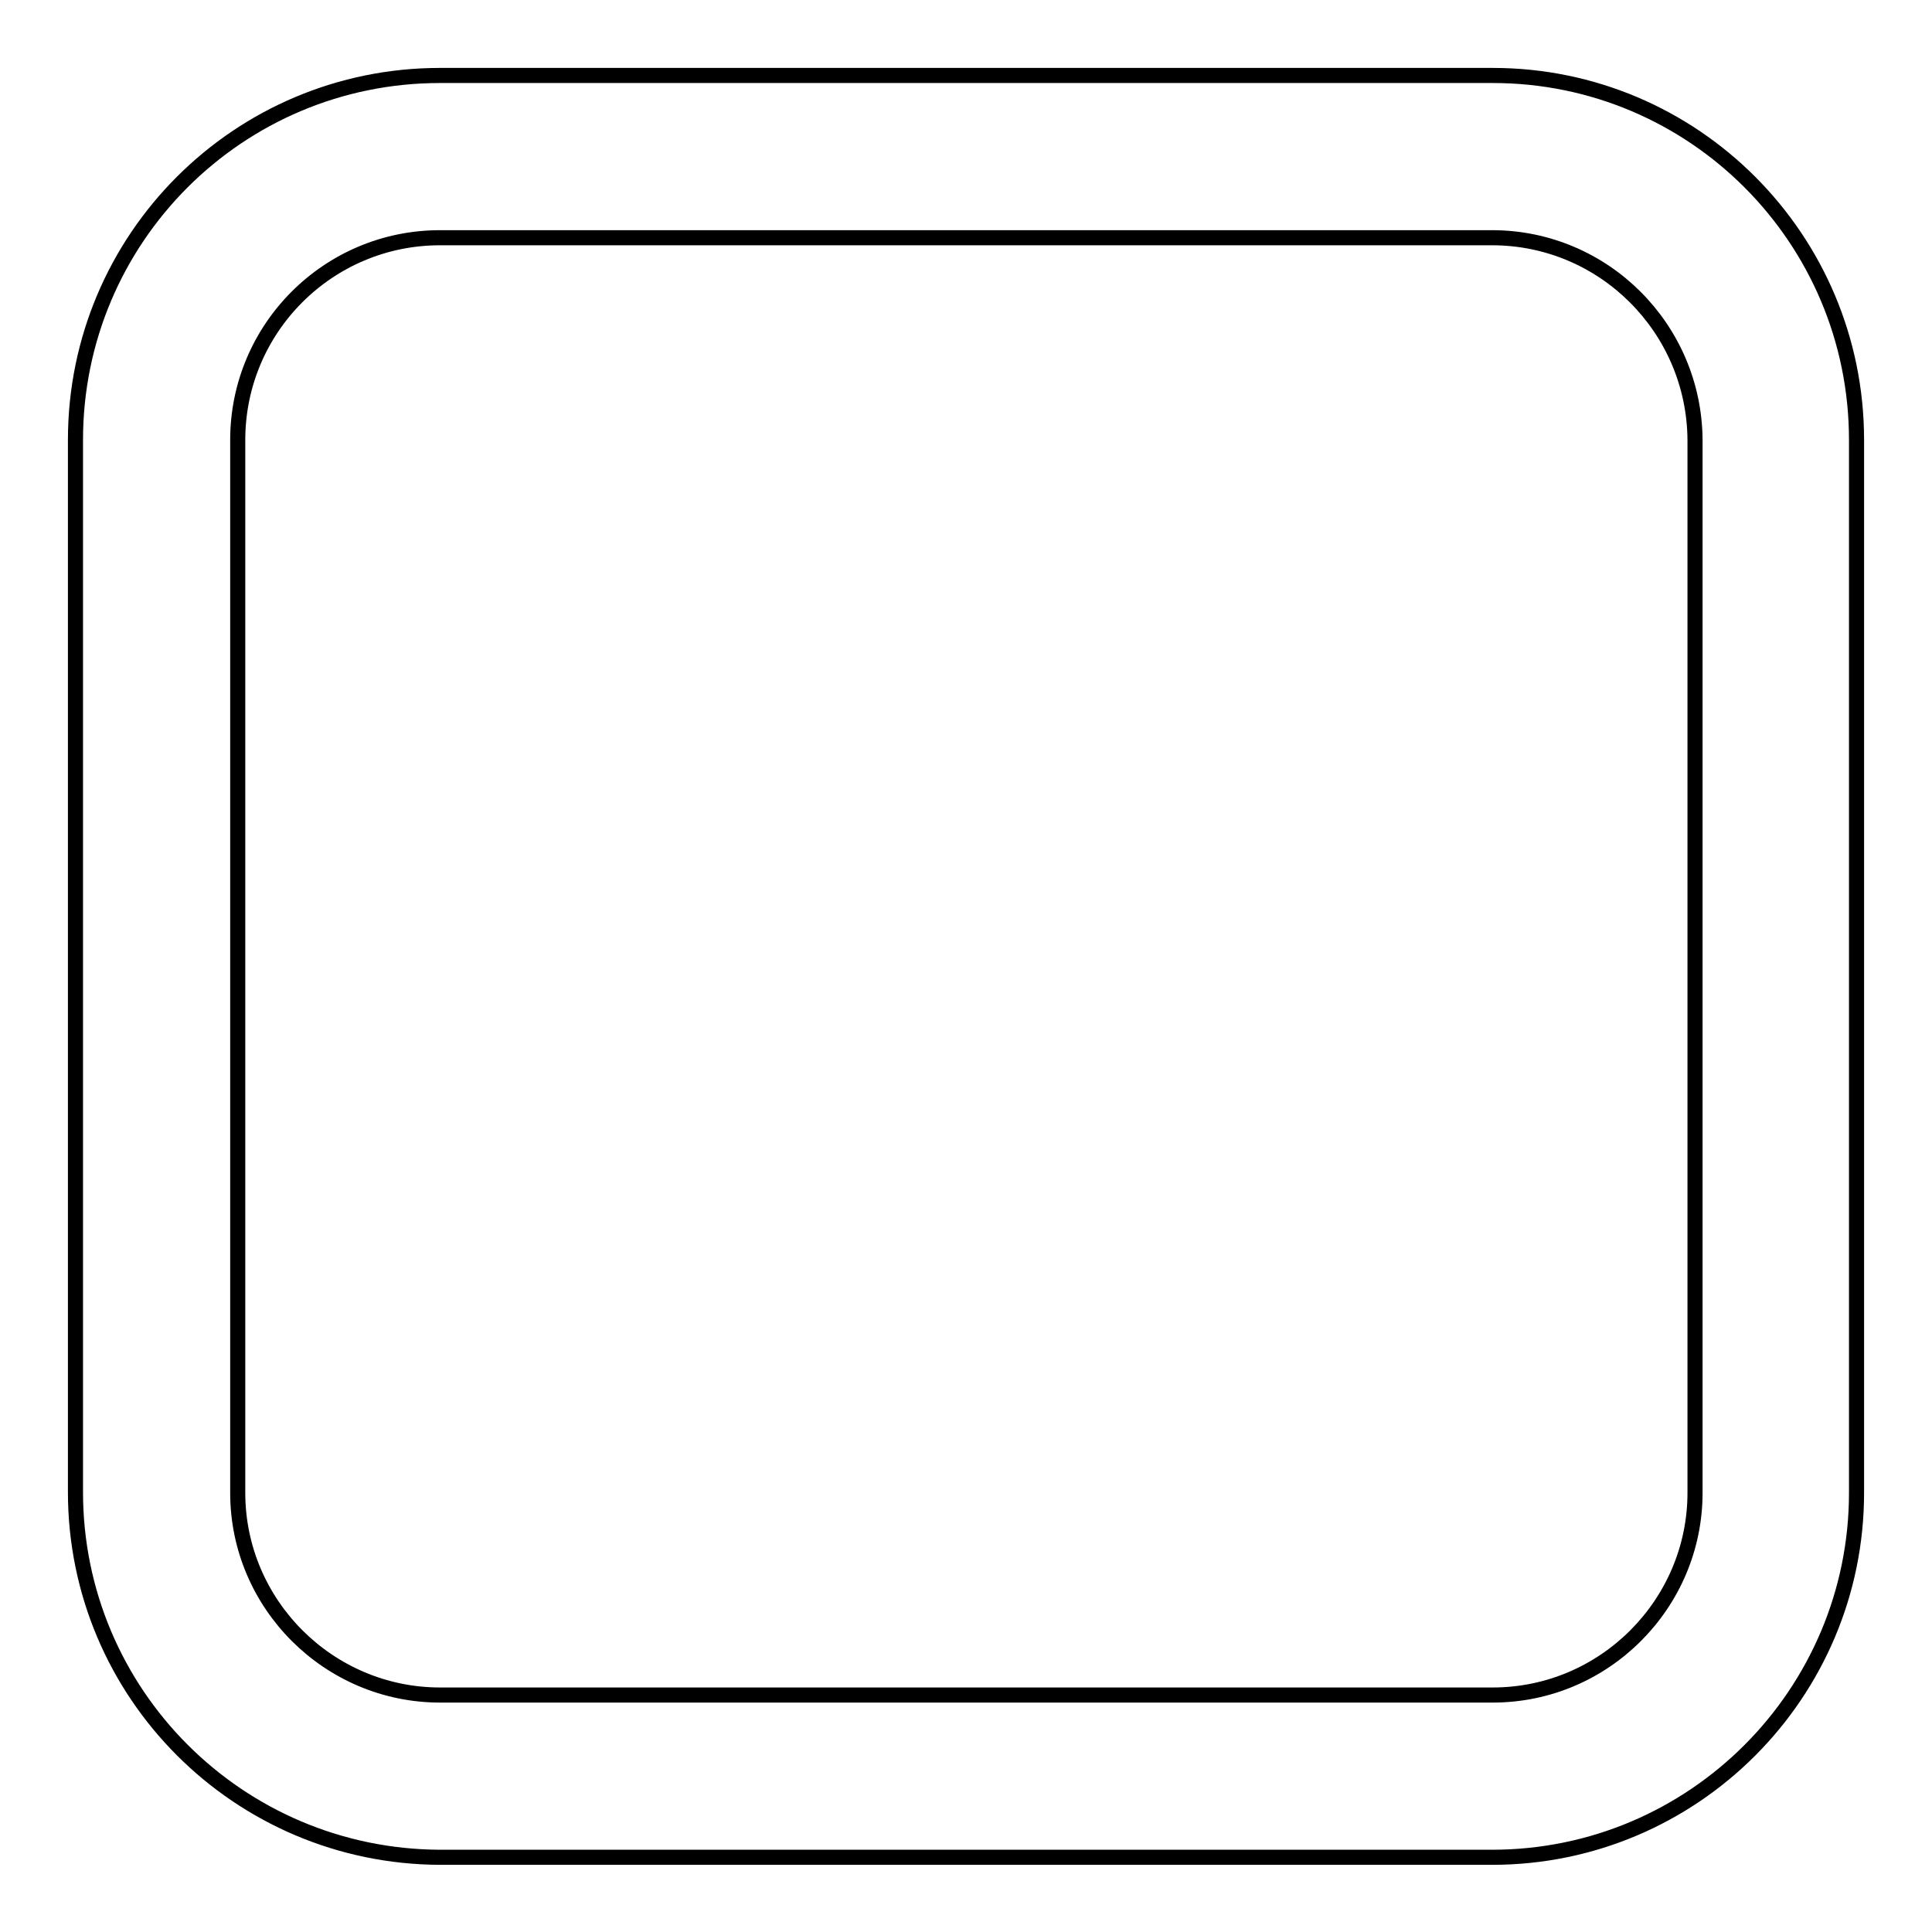 <?xml version="1.0" encoding="utf-8"?>
<!-- Svg Vector Icons : http://www.onlinewebfonts.com/icon -->
<!DOCTYPE svg PUBLIC "-//W3C//DTD SVG 1.1//EN" "http://www.w3.org/Graphics/SVG/1.1/DTD/svg11.dtd">
<svg version="1.1" xmlns="http://www.w3.org/2000/svg" xmlns:xlink="http://www.w3.org/1999/xlink" x="0px" y="0px" viewBox="0 0 256 256" enable-background="new 0 0 256 256" xml:space="preserve">
<g> <path stroke-width="2" fill-opacity="0" stroke="#000000"  d="M197.7,31.5H58.3c-14.8,0-26.8,12-26.8,26.8v139.5c0,14.8,12.1,26.8,26.8,26.8h139.5 c14.8,0,26.8-12.1,26.8-26.8V58.3C224.5,43.5,212.5,31.5,197.7,31.5z M246,58.3v139.5c0,26.6-21.6,48.3-48.3,48.3H58.3 C31.6,246,10,224.4,10,197.7V58.3C10,31.6,31.6,10,58.3,10h139.5C224.4,10,246,31.6,246,58.3z"/></g>
</svg>